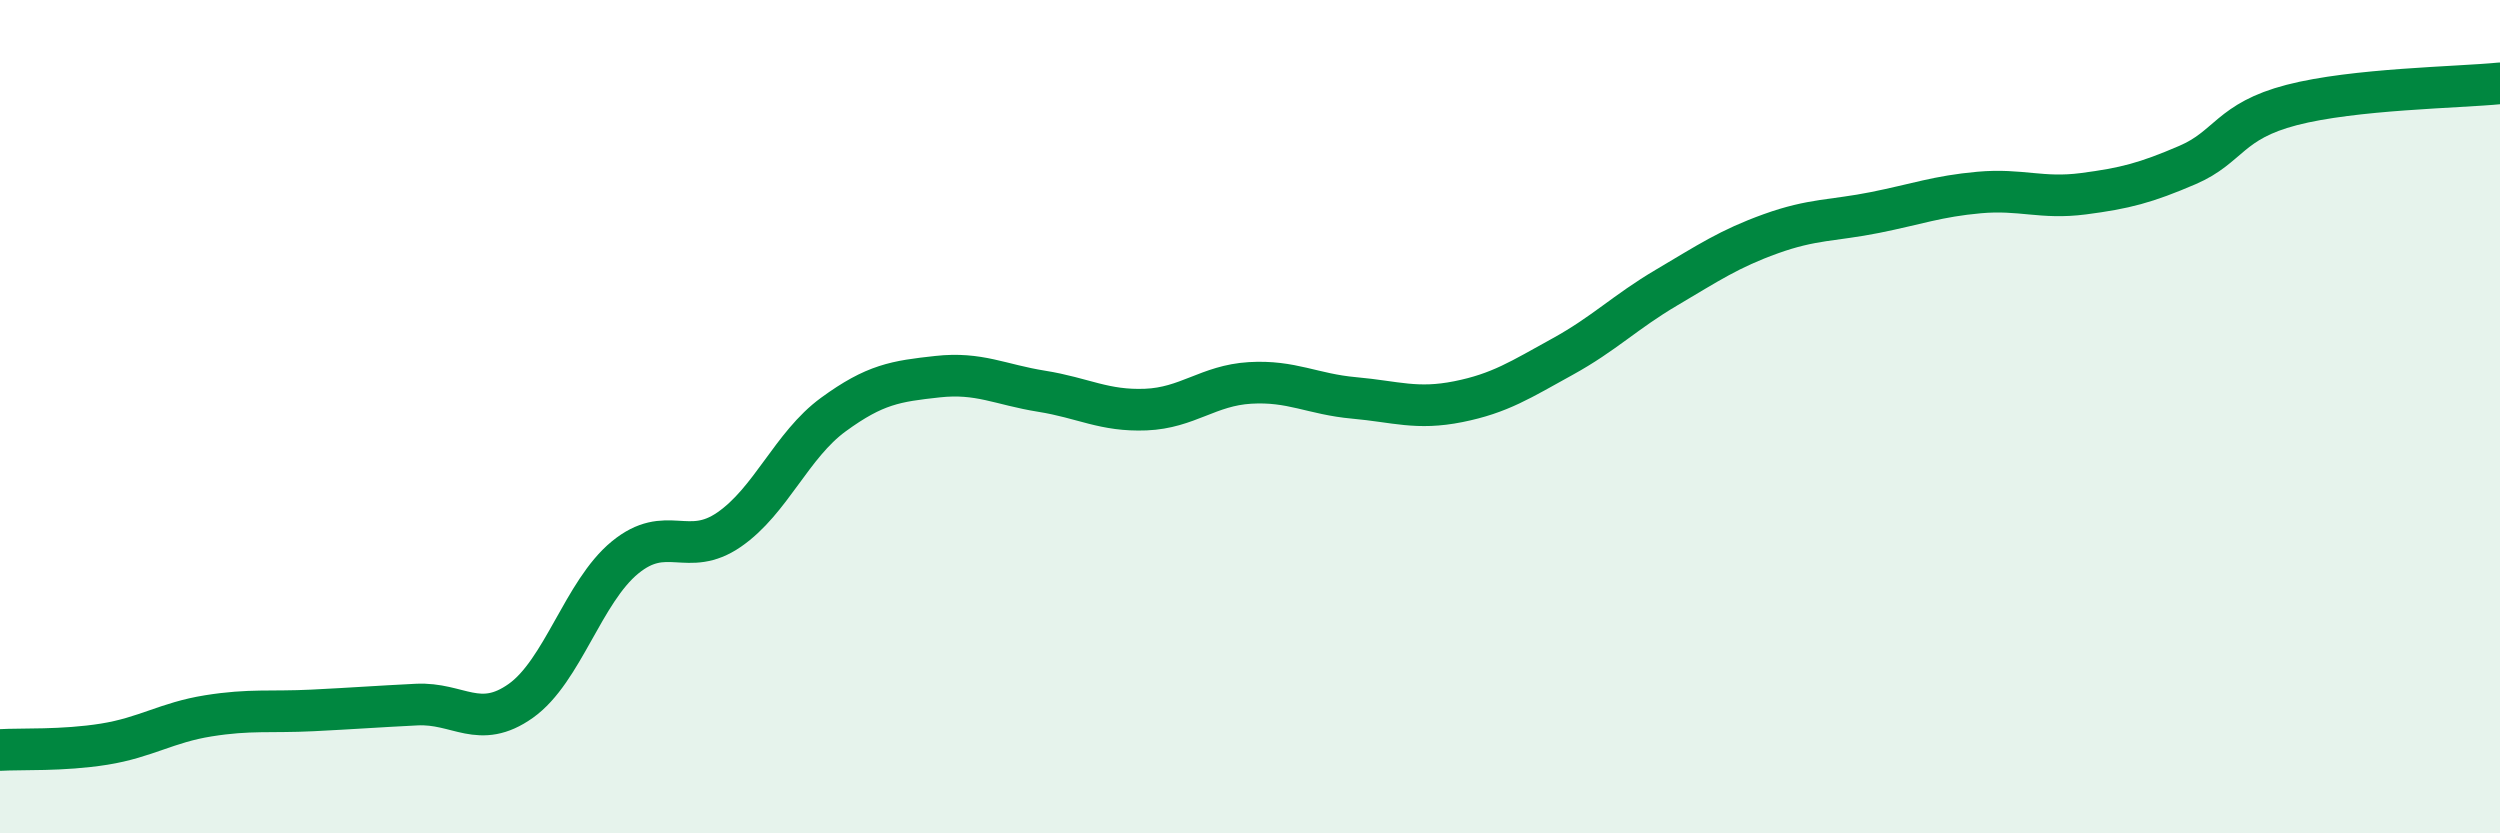 
    <svg width="60" height="20" viewBox="0 0 60 20" xmlns="http://www.w3.org/2000/svg">
      <path
        d="M 0,18 C 0.5,17.97 1.5,18.02 2.5,17.86 C 3.5,17.7 4,17.34 5,17.18 C 6,17.02 6.5,17.1 7.5,17.05 C 8.5,17 9,16.96 10,16.91 C 11,16.86 11.5,17.53 12.5,16.82 C 13.5,16.11 14,14.2 15,13.38 C 16,12.56 16.5,13.4 17.5,12.71 C 18.5,12.02 19,10.68 20,9.95 C 21,9.22 21.5,9.15 22.5,9.04 C 23.5,8.93 24,9.23 25,9.39 C 26,9.55 26.5,9.87 27.5,9.83 C 28.5,9.79 29,9.25 30,9.19 C 31,9.13 31.5,9.46 32.5,9.55 C 33.5,9.64 34,9.84 35,9.64 C 36,9.44 36.5,9.11 37.5,8.56 C 38.5,8.01 39,7.49 40,6.9 C 41,6.31 41.5,5.97 42.5,5.61 C 43.5,5.25 44,5.3 45,5.1 C 46,4.9 46.5,4.71 47.5,4.62 C 48.5,4.53 49,4.78 50,4.65 C 51,4.52 51.5,4.39 52.5,3.96 C 53.5,3.53 53.5,2.91 55,2.52 C 56.5,2.13 59,2.1 60,2L60 20L0 20Z"
        fill="#008740"
        opacity="0.1"
        stroke-linecap="round"
        stroke-linejoin="round"
      />
      <path
        d="M 0,18 C 0.5,17.97 1.5,18.02 2.5,17.86 C 3.5,17.7 4,17.34 5,17.18 C 6,17.02 6.5,17.1 7.5,17.05 C 8.5,17 9,16.96 10,16.91 C 11,16.86 11.5,17.53 12.5,16.82 C 13.5,16.11 14,14.2 15,13.38 C 16,12.56 16.5,13.4 17.5,12.71 C 18.5,12.02 19,10.68 20,9.95 C 21,9.22 21.5,9.15 22.5,9.04 C 23.5,8.93 24,9.23 25,9.39 C 26,9.55 26.5,9.87 27.5,9.83 C 28.5,9.79 29,9.25 30,9.19 C 31,9.13 31.5,9.46 32.5,9.55 C 33.5,9.64 34,9.84 35,9.64 C 36,9.44 36.5,9.11 37.5,8.56 C 38.5,8.01 39,7.49 40,6.9 C 41,6.31 41.5,5.97 42.5,5.61 C 43.5,5.25 44,5.3 45,5.1 C 46,4.9 46.5,4.71 47.5,4.62 C 48.5,4.53 49,4.78 50,4.65 C 51,4.52 51.5,4.39 52.5,3.96 C 53.5,3.53 53.5,2.91 55,2.52 C 56.5,2.13 59,2.1 60,2"
        stroke="#008740"
        stroke-width="1"
        fill="none"
        stroke-linecap="round"
        stroke-linejoin="round"
      />
    </svg>
  